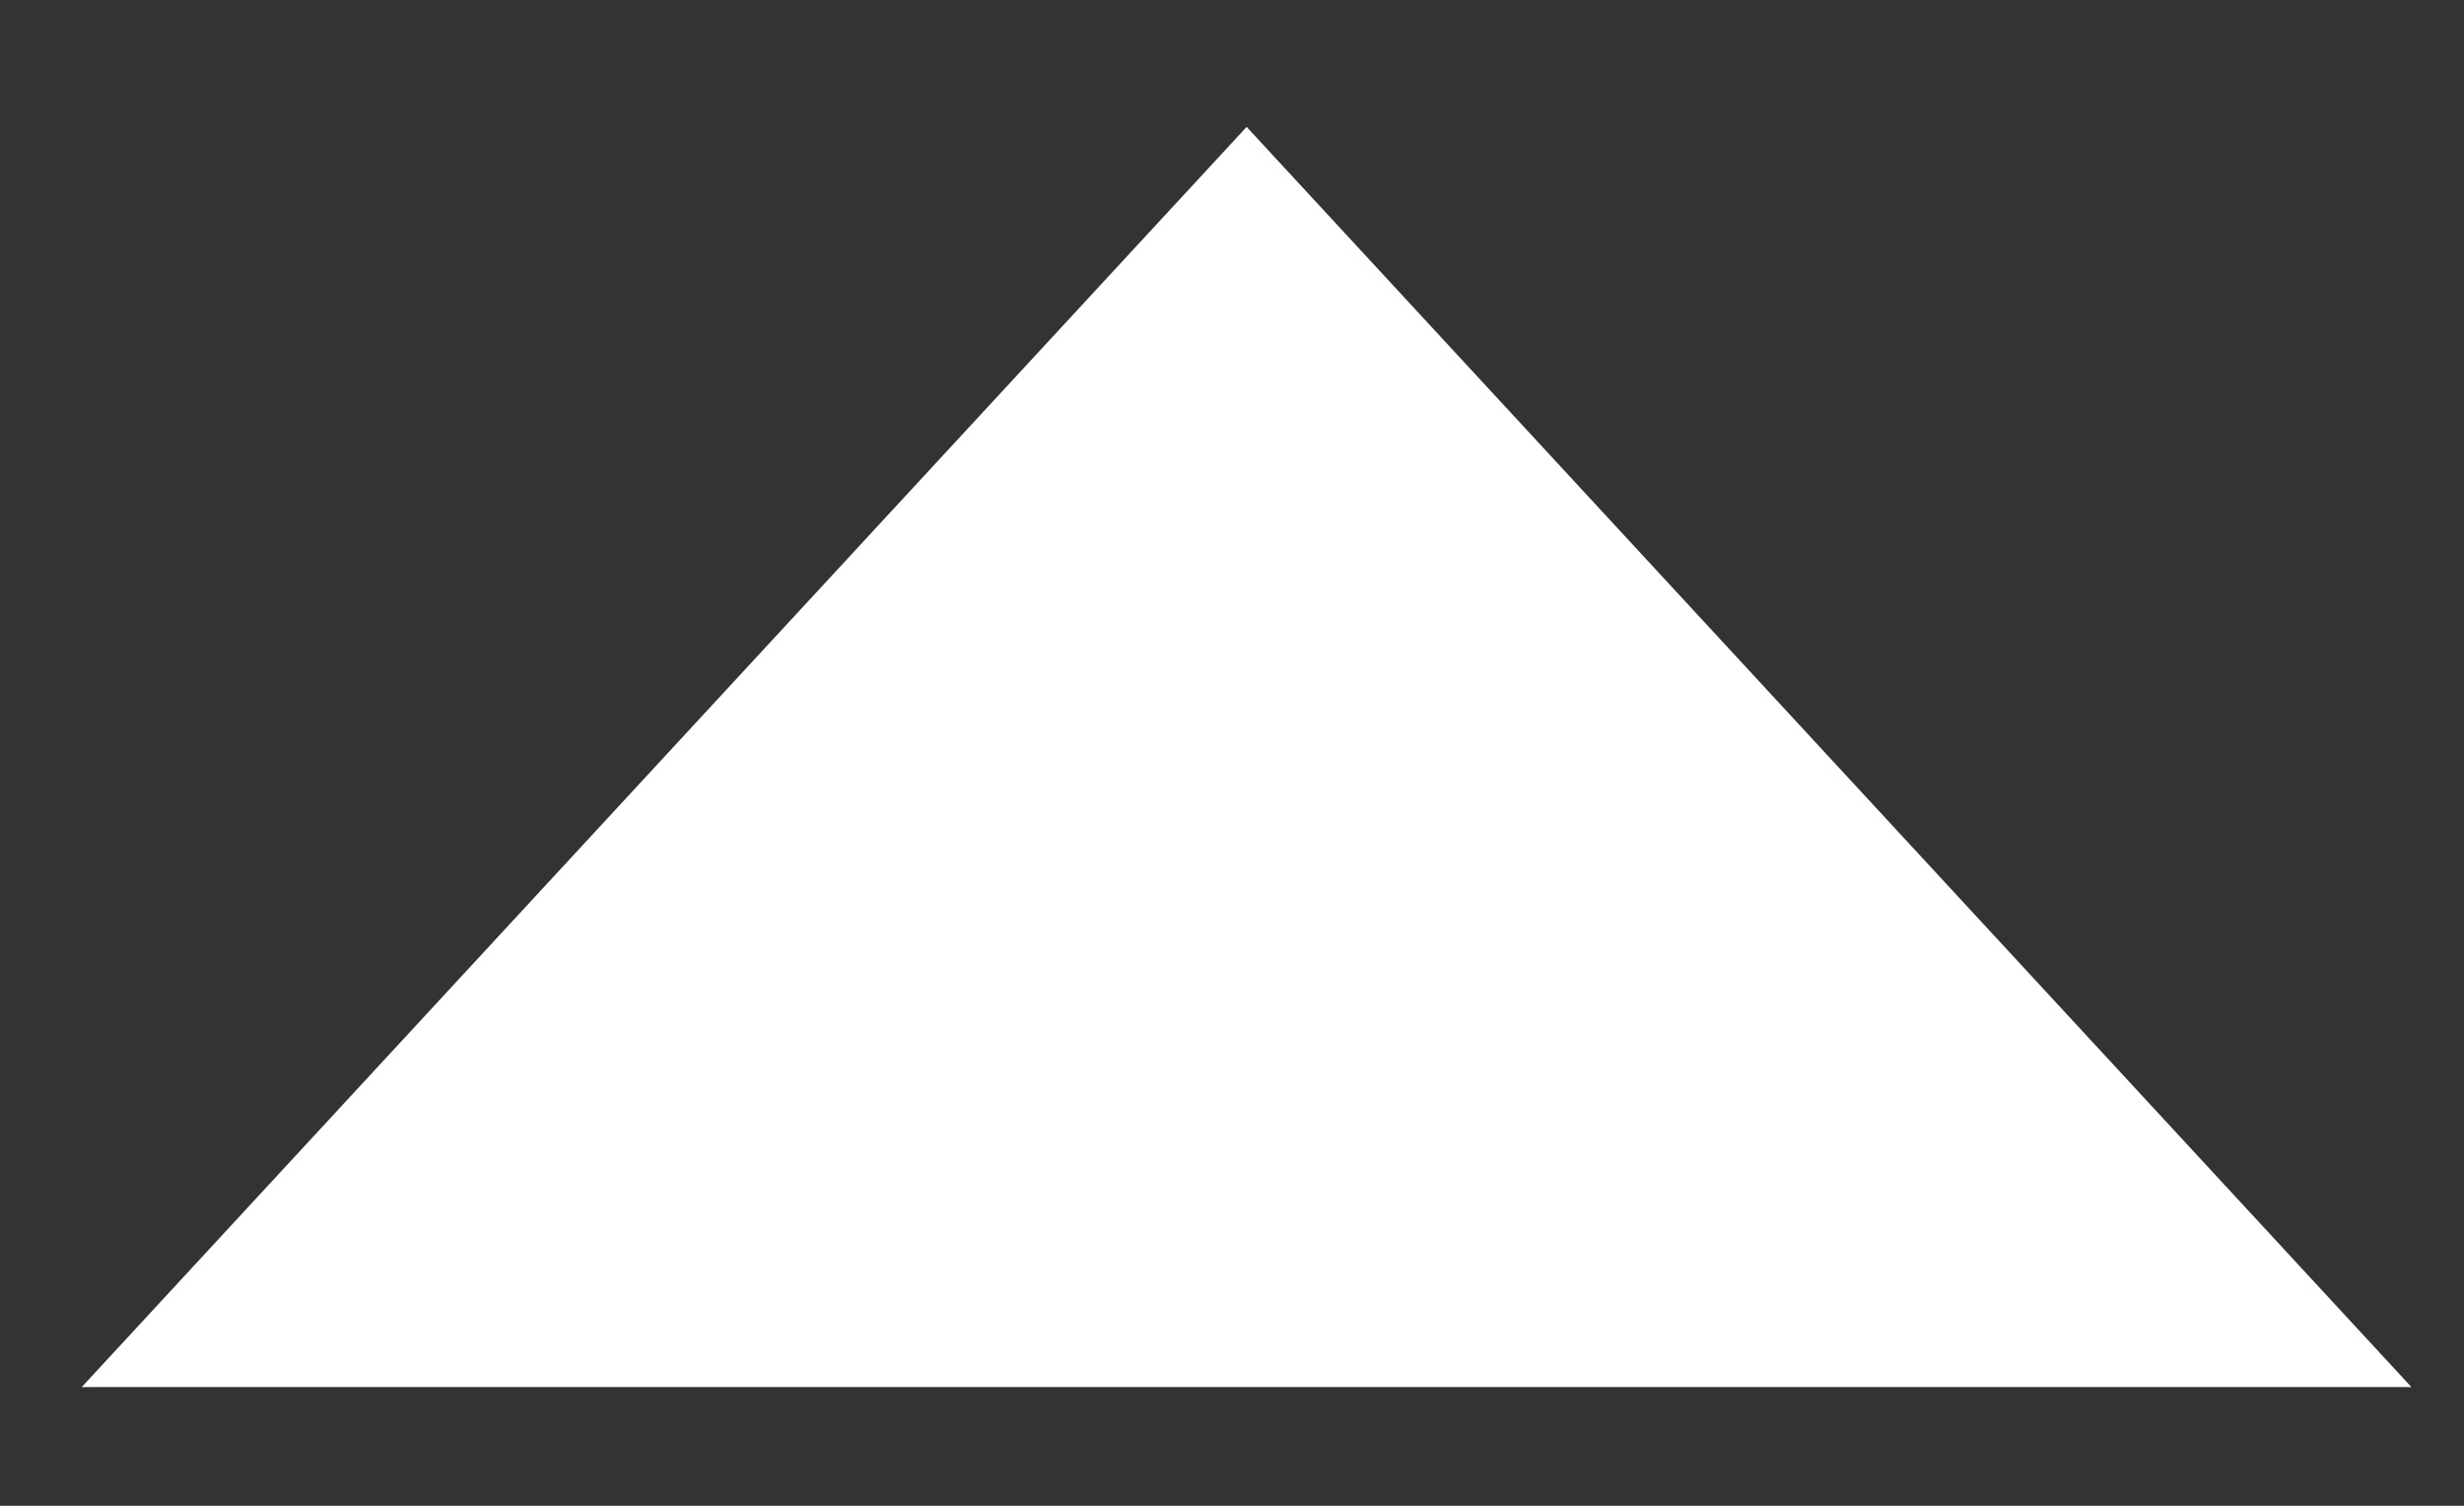 <svg xmlns="http://www.w3.org/2000/svg" width="18" height="11" viewBox="0 0 18 11" fill="none"><rect x="0" y="0" width="18" height="11" fill="#333333" stroke="none"/><path d="M9.107 0.927L17.616 10.133H0.597L9.107 0.927Z" fill="white"></path></svg>